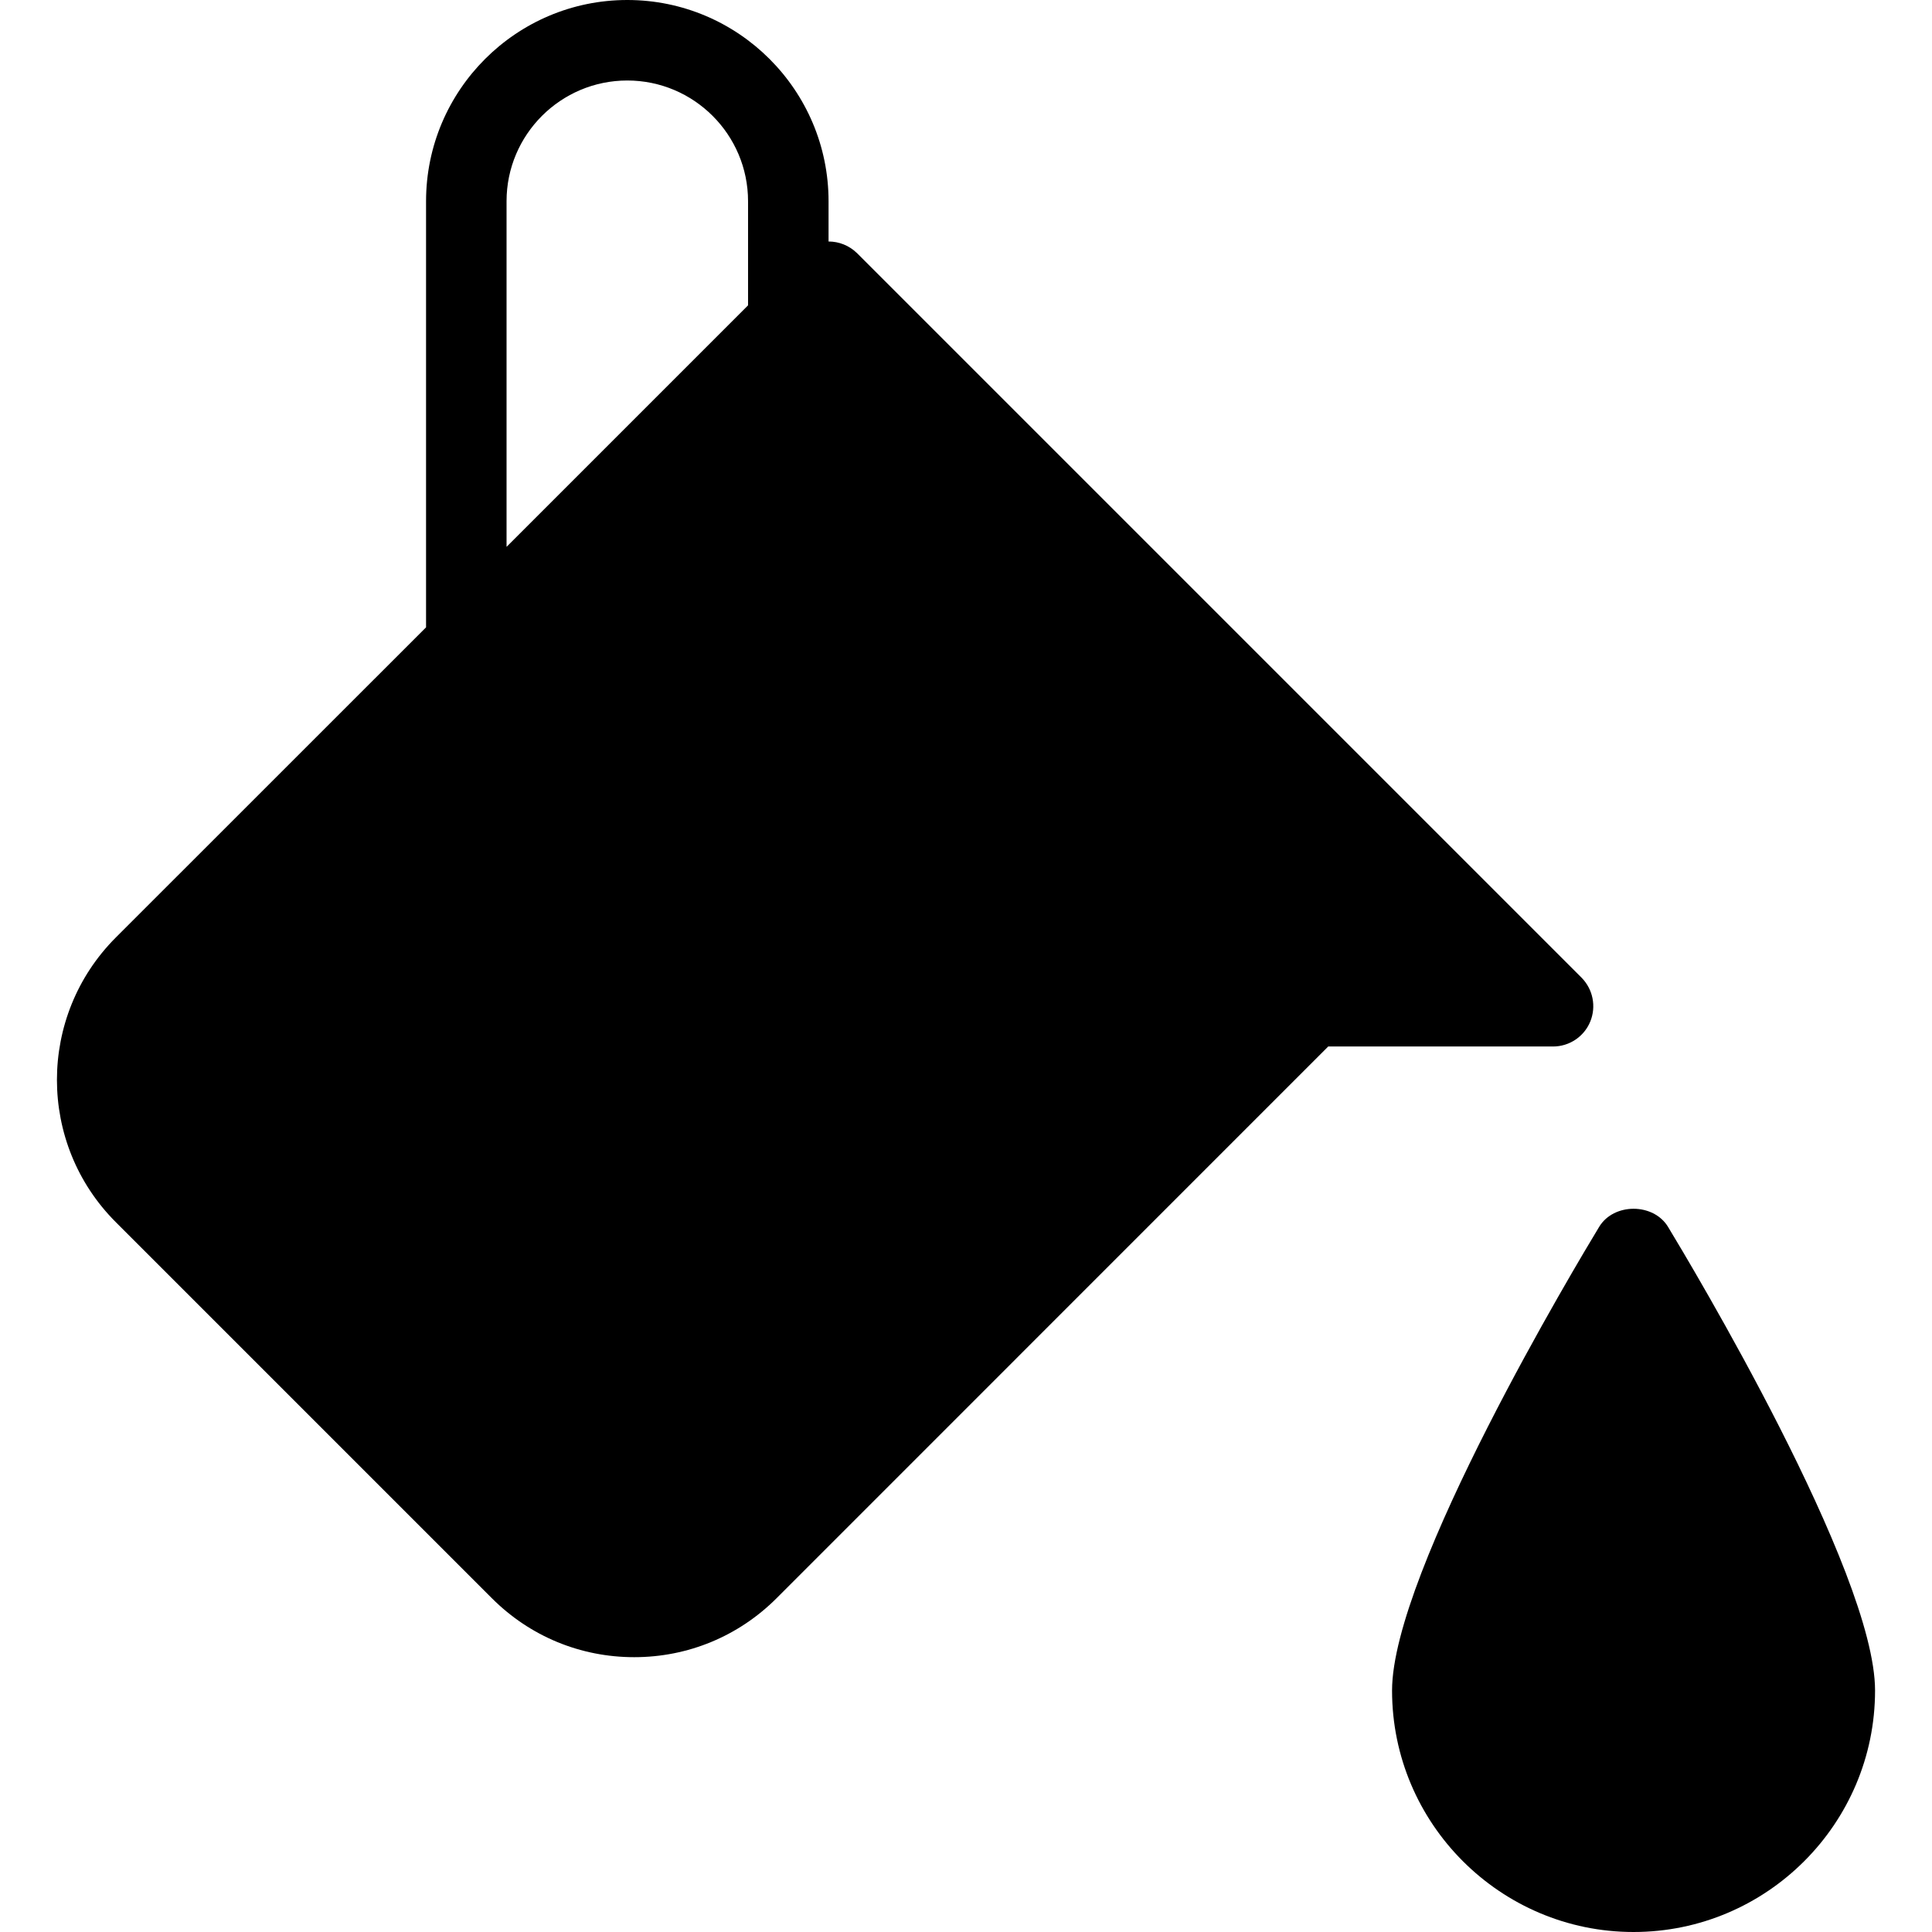 <?xml version="1.0" encoding="iso-8859-1"?>
<!-- Generator: Adobe Illustrator 19.0.0, SVG Export Plug-In . SVG Version: 6.00 Build 0)  -->
<svg version="1.1" id="Capa_1" xmlns="http://www.w3.org/2000/svg" xmlns:xlink="http://www.w3.org/1999/xlink" x="0px" y="0px"
	 viewBox="0 0 522.462 522.462" style="enable-background:new 0 0 522.462 522.462;" xml:space="preserve">
<g>
	<g>
		<path d="M430.043,276.273c1.676-4.093,0.74-8.751-2.351-11.886L231.769,68.464c-2.133-2.09-4.92-3.157-7.706-3.157V54.423
			C224.063,24.403,199.659,0,169.639,0s-54.423,24.403-54.423,54.423v115.225l-83.899,83.877c-21.225,21.247-21.225,55.773,0,76.976
			l101.706,101.706c10.297,10.297,23.946,15.935,38.488,15.935s28.191-5.66,38.488-15.935L359.184,283h60.801
			C424.383,283,428.367,280.344,430.043,276.273z M202.293,82.571l-65.308,65.308V54.423c0-18.025,14.651-32.654,32.654-32.654
			s32.654,14.629,32.654,32.654C202.293,54.423,202.293,82.571,202.293,82.571z M451.072,331.763
			c-3.962-6.509-14.672-6.509-18.613,0c-5.725,9.448-56.012,93.194-56.012,125.391c0,36.006,29.301,65.308,65.308,65.308
			s65.308-29.301,65.308-65.308C507.063,424.957,456.797,341.211,451.072,331.763z"/>
	</g>
</g>
<g>
</g>
<g>
</g>
<g>
</g>
<g>
</g>
<g>
</g>
<g>
</g>
<g>
</g>
<g>
</g>
<g>
</g>
<g>
</g>
<g>
</g>
<g>
</g>
<g>
</g>
<g>
</g>
<g>
</g>
</svg>
